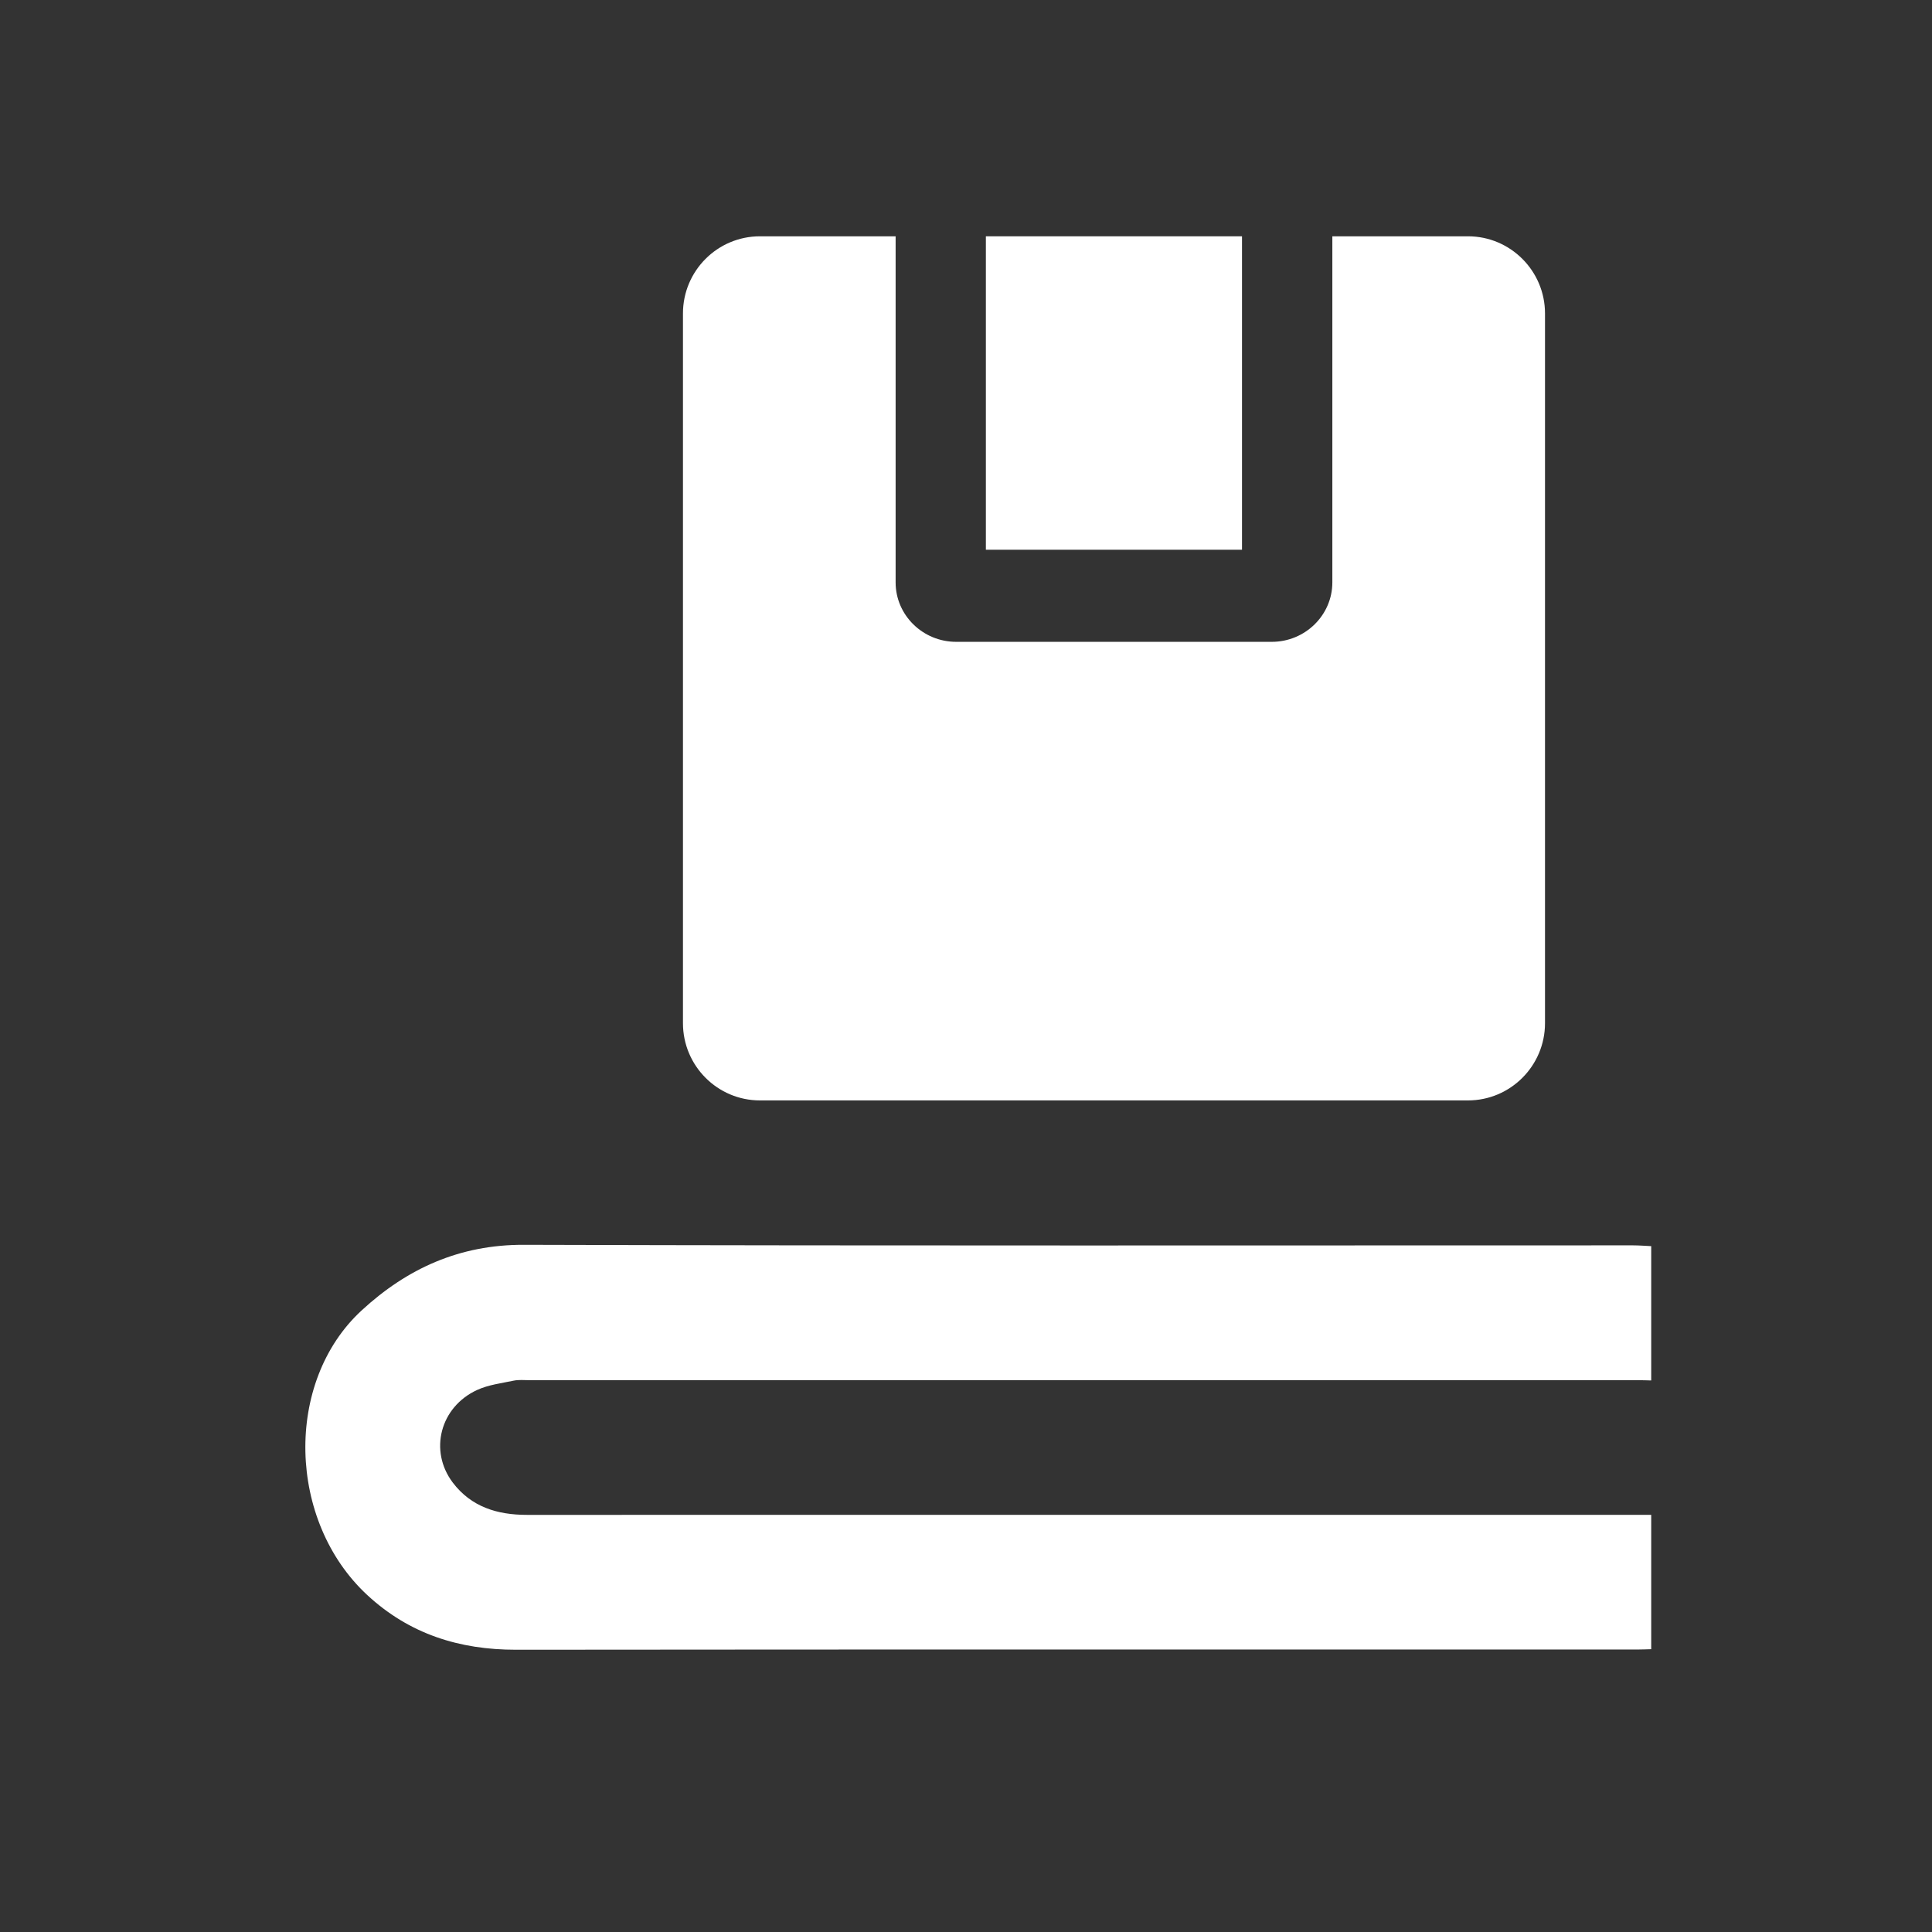 <svg width="42" height="42" viewBox="0 0 42 42" fill="none" xmlns="http://www.w3.org/2000/svg">
<rect x="0" y="0" width="42" height="42" fill="#333333" stroke="none"/>
<path d="M35.896 35.852C35.801 35.854 35.706 35.859 35.611 35.859C27.48 35.859 19.349 35.856 11.218 35.864C9.985 35.865 8.898 35.522 7.983 34.674C6.25 33.068 6.173 30.044 7.861 28.488C8.849 27.577 9.991 27.056 11.39 27.061C19.426 27.085 27.462 27.072 35.498 27.073C35.63 27.073 35.763 27.084 35.896 27.09V30.01C35.81 30.008 35.725 30.004 35.639 30.004C27.596 30.004 19.553 30.004 11.51 30.004C11.396 30.004 11.278 29.991 11.168 30.014C10.9 30.07 10.619 30.104 10.374 30.216C9.568 30.585 9.321 31.54 9.843 32.23C10.245 32.76 10.812 32.932 11.453 32.932C19.6 32.931 27.748 32.931 35.896 32.931V35.852Z" fill="white"/>
<path d="M27 5.137H21.432V11.951H27V5.137Z" fill="white"/>
<path d="M31.913 5.137H28.964V12.661C28.964 13.373 28.373 13.953 27.647 13.953H20.787C20.061 13.953 19.47 13.373 19.47 12.661V5.137H16.52C15.597 5.137 14.847 5.889 14.847 6.814V22.244C14.847 23.169 15.597 23.922 16.52 23.922H31.913C32.836 23.922 33.587 23.169 33.587 22.244V6.814C33.587 5.89 32.836 5.137 31.913 5.137Z" fill="white"/>
</svg>
